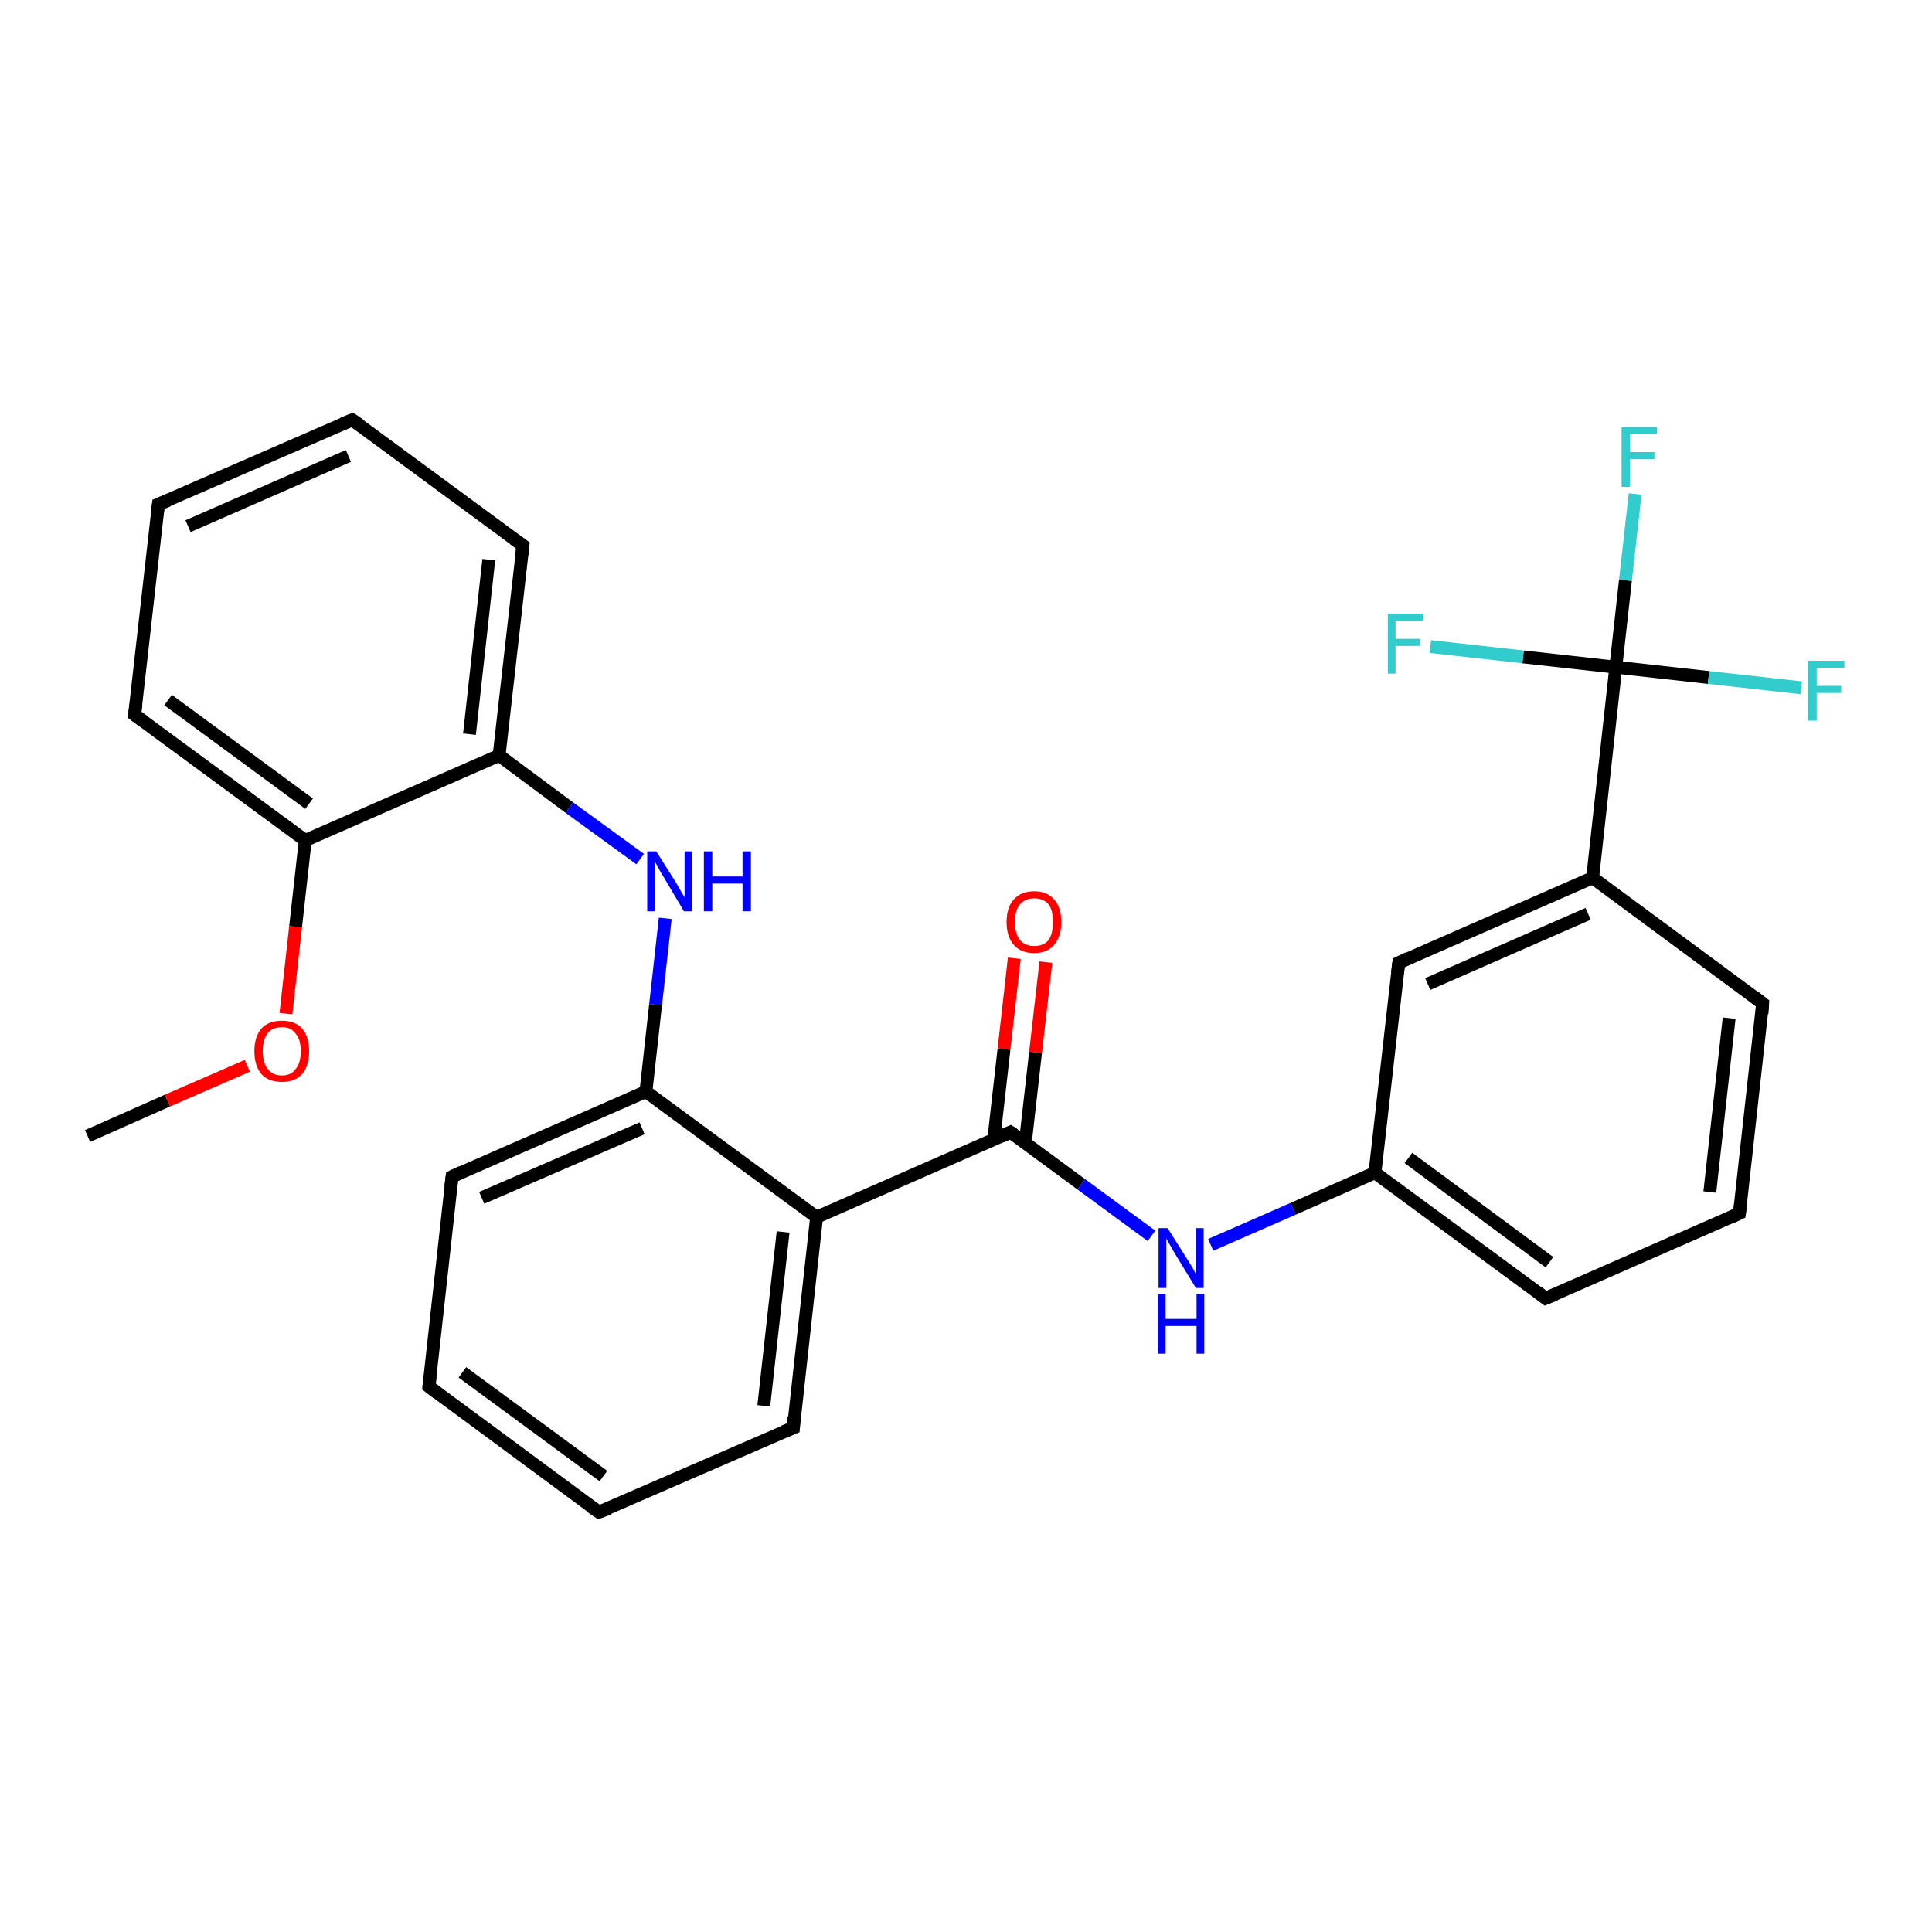 <?xml version='1.0' encoding='iso-8859-1'?>
<svg version='1.1' baseProfile='full'
              xmlns='http://www.w3.org/2000/svg'
                      xmlns:rdkit='http://www.rdkit.org/xml'
                      xmlns:xlink='http://www.w3.org/1999/xlink'
                  xml:space='preserve'
width='300px' height='300px' viewBox='0 0 300 300'>
<!-- END OF HEADER -->
<rect style='opacity:1.0;fill:#FFFFFF;stroke:none' width='300.0' height='300.0' x='0.0' y='0.0'> </rect>
<path class='bond-0 atom-0 atom-1' d='M 13.6,176.4 L 26.0,170.9' style='fill:none;fill-rule:evenodd;stroke:#000000;stroke-width:2.0px;stroke-linecap:butt;stroke-linejoin:miter;stroke-opacity:1' />
<path class='bond-0 atom-0 atom-1' d='M 26.0,170.9 L 38.4,165.5' style='fill:none;fill-rule:evenodd;stroke:#FF0000;stroke-width:2.0px;stroke-linecap:butt;stroke-linejoin:miter;stroke-opacity:1' />
<path class='bond-1 atom-1 atom-2' d='M 44.4,157.4 L 45.9,143.9' style='fill:none;fill-rule:evenodd;stroke:#FF0000;stroke-width:2.0px;stroke-linecap:butt;stroke-linejoin:miter;stroke-opacity:1' />
<path class='bond-1 atom-1 atom-2' d='M 45.9,143.9 L 47.4,130.5' style='fill:none;fill-rule:evenodd;stroke:#000000;stroke-width:2.0px;stroke-linecap:butt;stroke-linejoin:miter;stroke-opacity:1' />
<path class='bond-2 atom-2 atom-3' d='M 47.4,130.5 L 20.9,111.0' style='fill:none;fill-rule:evenodd;stroke:#000000;stroke-width:2.0px;stroke-linecap:butt;stroke-linejoin:miter;stroke-opacity:1' />
<path class='bond-2 atom-2 atom-3' d='M 48.0,124.8 L 26.1,108.7' style='fill:none;fill-rule:evenodd;stroke:#000000;stroke-width:2.0px;stroke-linecap:butt;stroke-linejoin:miter;stroke-opacity:1' />
<path class='bond-3 atom-3 atom-4' d='M 20.9,111.0 L 24.6,78.3' style='fill:none;fill-rule:evenodd;stroke:#000000;stroke-width:2.0px;stroke-linecap:butt;stroke-linejoin:miter;stroke-opacity:1' />
<path class='bond-4 atom-4 atom-5' d='M 24.6,78.3 L 54.7,65.2' style='fill:none;fill-rule:evenodd;stroke:#000000;stroke-width:2.0px;stroke-linecap:butt;stroke-linejoin:miter;stroke-opacity:1' />
<path class='bond-4 atom-4 atom-5' d='M 29.2,81.7 L 54.1,70.8' style='fill:none;fill-rule:evenodd;stroke:#000000;stroke-width:2.0px;stroke-linecap:butt;stroke-linejoin:miter;stroke-opacity:1' />
<path class='bond-5 atom-5 atom-6' d='M 54.7,65.2 L 81.2,84.7' style='fill:none;fill-rule:evenodd;stroke:#000000;stroke-width:2.0px;stroke-linecap:butt;stroke-linejoin:miter;stroke-opacity:1' />
<path class='bond-6 atom-6 atom-7' d='M 81.2,84.7 L 77.5,117.3' style='fill:none;fill-rule:evenodd;stroke:#000000;stroke-width:2.0px;stroke-linecap:butt;stroke-linejoin:miter;stroke-opacity:1' />
<path class='bond-6 atom-6 atom-7' d='M 75.9,86.9 L 72.9,114.0' style='fill:none;fill-rule:evenodd;stroke:#000000;stroke-width:2.0px;stroke-linecap:butt;stroke-linejoin:miter;stroke-opacity:1' />
<path class='bond-7 atom-7 atom-8' d='M 77.5,117.3 L 88.4,125.4' style='fill:none;fill-rule:evenodd;stroke:#000000;stroke-width:2.0px;stroke-linecap:butt;stroke-linejoin:miter;stroke-opacity:1' />
<path class='bond-7 atom-7 atom-8' d='M 88.4,125.4 L 99.4,133.4' style='fill:none;fill-rule:evenodd;stroke:#0000FF;stroke-width:2.0px;stroke-linecap:butt;stroke-linejoin:miter;stroke-opacity:1' />
<path class='bond-8 atom-8 atom-9' d='M 103.3,142.6 L 101.8,156.0' style='fill:none;fill-rule:evenodd;stroke:#0000FF;stroke-width:2.0px;stroke-linecap:butt;stroke-linejoin:miter;stroke-opacity:1' />
<path class='bond-8 atom-8 atom-9' d='M 101.8,156.0 L 100.3,169.5' style='fill:none;fill-rule:evenodd;stroke:#000000;stroke-width:2.0px;stroke-linecap:butt;stroke-linejoin:miter;stroke-opacity:1' />
<path class='bond-9 atom-9 atom-10' d='M 100.3,169.5 L 70.2,182.7' style='fill:none;fill-rule:evenodd;stroke:#000000;stroke-width:2.0px;stroke-linecap:butt;stroke-linejoin:miter;stroke-opacity:1' />
<path class='bond-9 atom-9 atom-10' d='M 99.7,175.2 L 74.8,186.0' style='fill:none;fill-rule:evenodd;stroke:#000000;stroke-width:2.0px;stroke-linecap:butt;stroke-linejoin:miter;stroke-opacity:1' />
<path class='bond-10 atom-10 atom-11' d='M 70.2,182.7 L 66.6,215.3' style='fill:none;fill-rule:evenodd;stroke:#000000;stroke-width:2.0px;stroke-linecap:butt;stroke-linejoin:miter;stroke-opacity:1' />
<path class='bond-11 atom-11 atom-12' d='M 66.6,215.3 L 93.0,234.8' style='fill:none;fill-rule:evenodd;stroke:#000000;stroke-width:2.0px;stroke-linecap:butt;stroke-linejoin:miter;stroke-opacity:1' />
<path class='bond-11 atom-11 atom-12' d='M 71.8,213.1 L 93.7,229.2' style='fill:none;fill-rule:evenodd;stroke:#000000;stroke-width:2.0px;stroke-linecap:butt;stroke-linejoin:miter;stroke-opacity:1' />
<path class='bond-12 atom-12 atom-13' d='M 93.0,234.8 L 123.2,221.7' style='fill:none;fill-rule:evenodd;stroke:#000000;stroke-width:2.0px;stroke-linecap:butt;stroke-linejoin:miter;stroke-opacity:1' />
<path class='bond-13 atom-13 atom-14' d='M 123.2,221.7 L 126.8,189.0' style='fill:none;fill-rule:evenodd;stroke:#000000;stroke-width:2.0px;stroke-linecap:butt;stroke-linejoin:miter;stroke-opacity:1' />
<path class='bond-13 atom-13 atom-14' d='M 118.6,218.3 L 121.6,191.3' style='fill:none;fill-rule:evenodd;stroke:#000000;stroke-width:2.0px;stroke-linecap:butt;stroke-linejoin:miter;stroke-opacity:1' />
<path class='bond-14 atom-14 atom-15' d='M 126.8,189.0 L 156.9,175.8' style='fill:none;fill-rule:evenodd;stroke:#000000;stroke-width:2.0px;stroke-linecap:butt;stroke-linejoin:miter;stroke-opacity:1' />
<path class='bond-15 atom-15 atom-16' d='M 159.2,177.5 L 160.8,163.4' style='fill:none;fill-rule:evenodd;stroke:#000000;stroke-width:2.0px;stroke-linecap:butt;stroke-linejoin:miter;stroke-opacity:1' />
<path class='bond-15 atom-15 atom-16' d='M 160.8,163.4 L 162.4,149.4' style='fill:none;fill-rule:evenodd;stroke:#FF0000;stroke-width:2.0px;stroke-linecap:butt;stroke-linejoin:miter;stroke-opacity:1' />
<path class='bond-15 atom-15 atom-16' d='M 154.3,177.0 L 155.9,162.9' style='fill:none;fill-rule:evenodd;stroke:#000000;stroke-width:2.0px;stroke-linecap:butt;stroke-linejoin:miter;stroke-opacity:1' />
<path class='bond-15 atom-15 atom-16' d='M 155.9,162.9 L 157.5,148.8' style='fill:none;fill-rule:evenodd;stroke:#FF0000;stroke-width:2.0px;stroke-linecap:butt;stroke-linejoin:miter;stroke-opacity:1' />
<path class='bond-16 atom-15 atom-17' d='M 156.9,175.8 L 167.9,183.9' style='fill:none;fill-rule:evenodd;stroke:#000000;stroke-width:2.0px;stroke-linecap:butt;stroke-linejoin:miter;stroke-opacity:1' />
<path class='bond-16 atom-15 atom-17' d='M 167.9,183.9 L 178.8,191.9' style='fill:none;fill-rule:evenodd;stroke:#0000FF;stroke-width:2.0px;stroke-linecap:butt;stroke-linejoin:miter;stroke-opacity:1' />
<path class='bond-17 atom-17 atom-18' d='M 188.0,193.3 L 200.8,187.7' style='fill:none;fill-rule:evenodd;stroke:#0000FF;stroke-width:2.0px;stroke-linecap:butt;stroke-linejoin:miter;stroke-opacity:1' />
<path class='bond-17 atom-17 atom-18' d='M 200.8,187.7 L 213.5,182.1' style='fill:none;fill-rule:evenodd;stroke:#000000;stroke-width:2.0px;stroke-linecap:butt;stroke-linejoin:miter;stroke-opacity:1' />
<path class='bond-18 atom-18 atom-19' d='M 213.5,182.1 L 240.0,201.6' style='fill:none;fill-rule:evenodd;stroke:#000000;stroke-width:2.0px;stroke-linecap:butt;stroke-linejoin:miter;stroke-opacity:1' />
<path class='bond-18 atom-18 atom-19' d='M 218.7,179.8 L 240.6,196.0' style='fill:none;fill-rule:evenodd;stroke:#000000;stroke-width:2.0px;stroke-linecap:butt;stroke-linejoin:miter;stroke-opacity:1' />
<path class='bond-19 atom-19 atom-20' d='M 240.0,201.6 L 270.1,188.4' style='fill:none;fill-rule:evenodd;stroke:#000000;stroke-width:2.0px;stroke-linecap:butt;stroke-linejoin:miter;stroke-opacity:1' />
<path class='bond-20 atom-20 atom-21' d='M 270.1,188.4 L 273.7,155.8' style='fill:none;fill-rule:evenodd;stroke:#000000;stroke-width:2.0px;stroke-linecap:butt;stroke-linejoin:miter;stroke-opacity:1' />
<path class='bond-20 atom-20 atom-21' d='M 265.5,185.1 L 268.5,158.1' style='fill:none;fill-rule:evenodd;stroke:#000000;stroke-width:2.0px;stroke-linecap:butt;stroke-linejoin:miter;stroke-opacity:1' />
<path class='bond-21 atom-21 atom-22' d='M 273.7,155.8 L 247.3,136.3' style='fill:none;fill-rule:evenodd;stroke:#000000;stroke-width:2.0px;stroke-linecap:butt;stroke-linejoin:miter;stroke-opacity:1' />
<path class='bond-22 atom-22 atom-23' d='M 247.3,136.3 L 250.9,103.6' style='fill:none;fill-rule:evenodd;stroke:#000000;stroke-width:2.0px;stroke-linecap:butt;stroke-linejoin:miter;stroke-opacity:1' />
<path class='bond-23 atom-23 atom-24' d='M 250.9,103.6 L 252.4,90.1' style='fill:none;fill-rule:evenodd;stroke:#000000;stroke-width:2.0px;stroke-linecap:butt;stroke-linejoin:miter;stroke-opacity:1' />
<path class='bond-23 atom-23 atom-24' d='M 252.4,90.1 L 253.9,76.7' style='fill:none;fill-rule:evenodd;stroke:#33CCCC;stroke-width:2.0px;stroke-linecap:butt;stroke-linejoin:miter;stroke-opacity:1' />
<path class='bond-24 atom-23 atom-25' d='M 250.9,103.6 L 265.3,105.2' style='fill:none;fill-rule:evenodd;stroke:#000000;stroke-width:2.0px;stroke-linecap:butt;stroke-linejoin:miter;stroke-opacity:1' />
<path class='bond-24 atom-23 atom-25' d='M 265.3,105.2 L 279.7,106.8' style='fill:none;fill-rule:evenodd;stroke:#33CCCC;stroke-width:2.0px;stroke-linecap:butt;stroke-linejoin:miter;stroke-opacity:1' />
<path class='bond-25 atom-23 atom-26' d='M 250.9,103.6 L 236.5,102.0' style='fill:none;fill-rule:evenodd;stroke:#000000;stroke-width:2.0px;stroke-linecap:butt;stroke-linejoin:miter;stroke-opacity:1' />
<path class='bond-25 atom-23 atom-26' d='M 236.5,102.0 L 222.1,100.4' style='fill:none;fill-rule:evenodd;stroke:#33CCCC;stroke-width:2.0px;stroke-linecap:butt;stroke-linejoin:miter;stroke-opacity:1' />
<path class='bond-26 atom-22 atom-27' d='M 247.3,136.3 L 217.2,149.5' style='fill:none;fill-rule:evenodd;stroke:#000000;stroke-width:2.0px;stroke-linecap:butt;stroke-linejoin:miter;stroke-opacity:1' />
<path class='bond-26 atom-22 atom-27' d='M 246.6,141.9 L 221.7,152.8' style='fill:none;fill-rule:evenodd;stroke:#000000;stroke-width:2.0px;stroke-linecap:butt;stroke-linejoin:miter;stroke-opacity:1' />
<path class='bond-27 atom-7 atom-2' d='M 77.5,117.3 L 47.4,130.5' style='fill:none;fill-rule:evenodd;stroke:#000000;stroke-width:2.0px;stroke-linecap:butt;stroke-linejoin:miter;stroke-opacity:1' />
<path class='bond-28 atom-14 atom-9' d='M 126.8,189.0 L 100.3,169.5' style='fill:none;fill-rule:evenodd;stroke:#000000;stroke-width:2.0px;stroke-linecap:butt;stroke-linejoin:miter;stroke-opacity:1' />
<path class='bond-29 atom-27 atom-18' d='M 217.2,149.5 L 213.5,182.1' style='fill:none;fill-rule:evenodd;stroke:#000000;stroke-width:2.0px;stroke-linecap:butt;stroke-linejoin:miter;stroke-opacity:1' />
<path d='M 22.3,112.0 L 20.9,111.0 L 21.1,109.4' style='fill:none;stroke:#000000;stroke-width:2.0px;stroke-linecap:butt;stroke-linejoin:miter;stroke-opacity:1;' />
<path d='M 24.4,80.0 L 24.6,78.3 L 26.1,77.7' style='fill:none;stroke:#000000;stroke-width:2.0px;stroke-linecap:butt;stroke-linejoin:miter;stroke-opacity:1;' />
<path d='M 53.2,65.8 L 54.7,65.2 L 56.0,66.1' style='fill:none;stroke:#000000;stroke-width:2.0px;stroke-linecap:butt;stroke-linejoin:miter;stroke-opacity:1;' />
<path d='M 79.8,83.7 L 81.2,84.7 L 81.0,86.3' style='fill:none;stroke:#000000;stroke-width:2.0px;stroke-linecap:butt;stroke-linejoin:miter;stroke-opacity:1;' />
<path d='M 71.7,182.0 L 70.2,182.7 L 70.0,184.3' style='fill:none;stroke:#000000;stroke-width:2.0px;stroke-linecap:butt;stroke-linejoin:miter;stroke-opacity:1;' />
<path d='M 66.8,213.7 L 66.6,215.3 L 67.9,216.3' style='fill:none;stroke:#000000;stroke-width:2.0px;stroke-linecap:butt;stroke-linejoin:miter;stroke-opacity:1;' />
<path d='M 91.7,233.9 L 93.0,234.8 L 94.6,234.2' style='fill:none;stroke:#000000;stroke-width:2.0px;stroke-linecap:butt;stroke-linejoin:miter;stroke-opacity:1;' />
<path d='M 121.7,222.3 L 123.2,221.7 L 123.3,220.0' style='fill:none;stroke:#000000;stroke-width:2.0px;stroke-linecap:butt;stroke-linejoin:miter;stroke-opacity:1;' />
<path d='M 155.4,176.5 L 156.9,175.8 L 157.5,176.2' style='fill:none;stroke:#000000;stroke-width:2.0px;stroke-linecap:butt;stroke-linejoin:miter;stroke-opacity:1;' />
<path d='M 238.7,200.6 L 240.0,201.6 L 241.5,201.0' style='fill:none;stroke:#000000;stroke-width:2.0px;stroke-linecap:butt;stroke-linejoin:miter;stroke-opacity:1;' />
<path d='M 268.6,189.1 L 270.1,188.4 L 270.3,186.8' style='fill:none;stroke:#000000;stroke-width:2.0px;stroke-linecap:butt;stroke-linejoin:miter;stroke-opacity:1;' />
<path d='M 273.6,157.4 L 273.7,155.8 L 272.4,154.8' style='fill:none;stroke:#000000;stroke-width:2.0px;stroke-linecap:butt;stroke-linejoin:miter;stroke-opacity:1;' />
<path d='M 218.7,148.8 L 217.2,149.5 L 217.0,151.1' style='fill:none;stroke:#000000;stroke-width:2.0px;stroke-linecap:butt;stroke-linejoin:miter;stroke-opacity:1;' />
<path class='atom-1' d='M 39.5 163.2
Q 39.5 161.0, 40.6 159.7
Q 41.7 158.5, 43.8 158.5
Q 45.8 158.5, 46.9 159.7
Q 48.0 161.0, 48.0 163.2
Q 48.0 165.5, 46.9 166.8
Q 45.8 168.0, 43.8 168.0
Q 41.7 168.0, 40.6 166.8
Q 39.5 165.5, 39.5 163.2
M 43.8 167.0
Q 45.2 167.0, 45.9 166.0
Q 46.7 165.1, 46.7 163.2
Q 46.7 161.4, 45.9 160.5
Q 45.2 159.5, 43.8 159.5
Q 42.3 159.5, 41.6 160.4
Q 40.8 161.4, 40.8 163.2
Q 40.8 165.1, 41.6 166.0
Q 42.3 167.0, 43.8 167.0
' fill='#FF0000'/>
<path class='atom-8' d='M 101.9 132.2
L 105.0 137.1
Q 105.3 137.6, 105.8 138.5
Q 106.3 139.3, 106.3 139.4
L 106.3 132.2
L 107.5 132.2
L 107.5 141.5
L 106.2 141.5
L 103.0 136.1
Q 102.6 135.5, 102.2 134.7
Q 101.8 134.0, 101.7 133.8
L 101.7 141.5
L 100.5 141.5
L 100.5 132.2
L 101.9 132.2
' fill='#0000FF'/>
<path class='atom-8' d='M 109.3 132.2
L 110.6 132.2
L 110.6 136.1
L 115.3 136.1
L 115.3 132.2
L 116.6 132.2
L 116.6 141.5
L 115.3 141.5
L 115.3 137.2
L 110.6 137.2
L 110.6 141.5
L 109.3 141.5
L 109.3 132.2
' fill='#0000FF'/>
<path class='atom-16' d='M 156.3 143.2
Q 156.3 140.9, 157.4 139.7
Q 158.5 138.4, 160.6 138.4
Q 162.6 138.4, 163.7 139.7
Q 164.8 140.9, 164.8 143.2
Q 164.8 145.4, 163.7 146.7
Q 162.6 148.0, 160.6 148.0
Q 158.5 148.0, 157.4 146.7
Q 156.3 145.4, 156.3 143.2
M 160.6 146.9
Q 162.0 146.9, 162.8 146.0
Q 163.5 145.0, 163.5 143.2
Q 163.5 141.3, 162.8 140.4
Q 162.0 139.5, 160.6 139.5
Q 159.2 139.5, 158.4 140.4
Q 157.6 141.3, 157.6 143.2
Q 157.6 145.0, 158.4 146.0
Q 159.2 146.9, 160.6 146.9
' fill='#FF0000'/>
<path class='atom-17' d='M 181.3 190.7
L 184.4 195.6
Q 184.7 196.1, 185.2 196.9
Q 185.7 197.8, 185.7 197.9
L 185.7 190.7
L 186.9 190.7
L 186.9 200.0
L 185.7 200.0
L 182.4 194.6
Q 182.0 193.9, 181.6 193.2
Q 181.2 192.5, 181.1 192.3
L 181.1 200.0
L 179.9 200.0
L 179.9 190.7
L 181.3 190.7
' fill='#0000FF'/>
<path class='atom-17' d='M 179.8 200.9
L 181.0 200.9
L 181.0 204.8
L 185.8 204.8
L 185.8 200.9
L 187.0 200.9
L 187.0 210.2
L 185.8 210.2
L 185.8 205.9
L 181.0 205.9
L 181.0 210.2
L 179.8 210.2
L 179.8 200.9
' fill='#0000FF'/>
<path class='atom-24' d='M 251.8 66.3
L 257.3 66.3
L 257.3 67.4
L 253.1 67.4
L 253.1 70.2
L 256.9 70.2
L 256.9 71.3
L 253.1 71.3
L 253.1 75.6
L 251.8 75.6
L 251.8 66.3
' fill='#33CCCC'/>
<path class='atom-25' d='M 280.8 102.6
L 286.4 102.6
L 286.4 103.7
L 282.1 103.7
L 282.1 106.5
L 285.9 106.5
L 285.9 107.6
L 282.1 107.6
L 282.1 111.9
L 280.8 111.9
L 280.8 102.6
' fill='#33CCCC'/>
<path class='atom-26' d='M 215.5 95.3
L 221.0 95.3
L 221.0 96.4
L 216.7 96.4
L 216.7 99.2
L 220.5 99.2
L 220.5 100.3
L 216.7 100.3
L 216.7 104.6
L 215.5 104.6
L 215.5 95.3
' fill='#33CCCC'/>
</svg>
